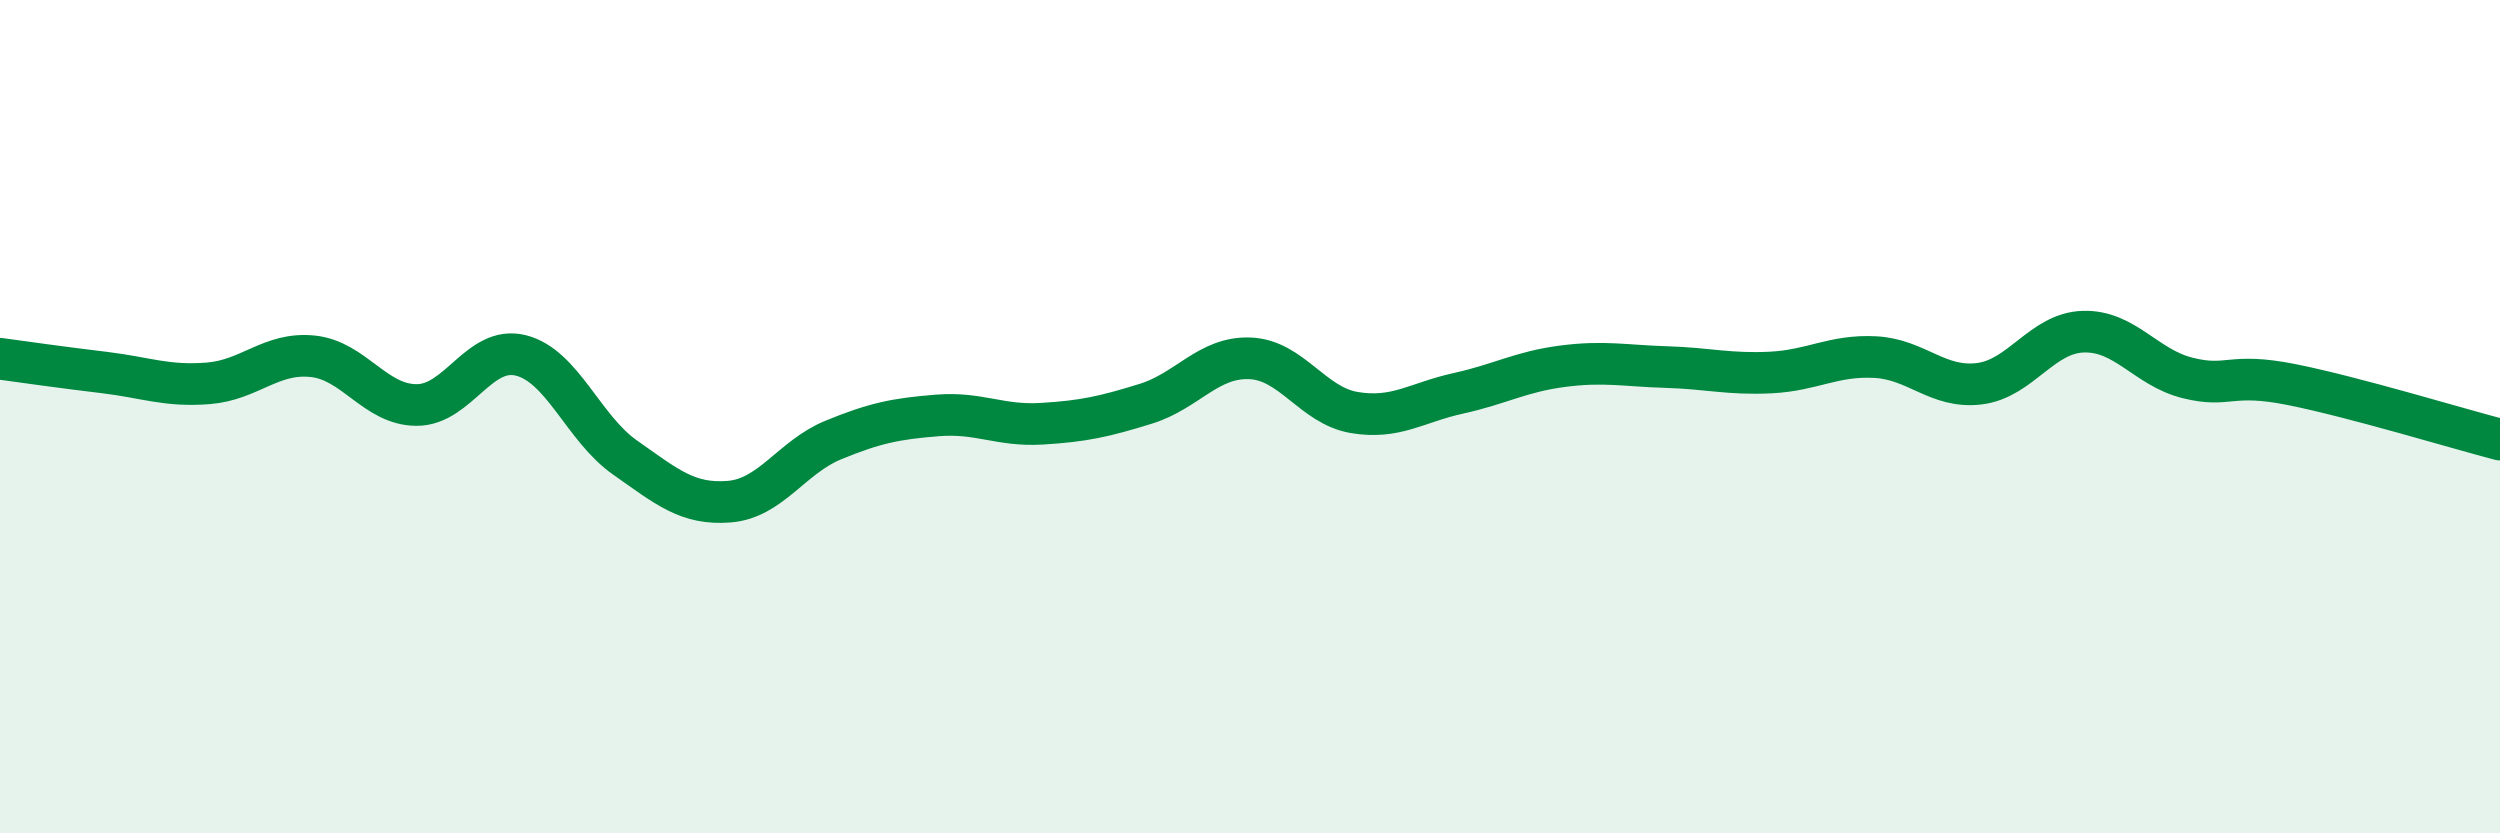 
    <svg width="60" height="20" viewBox="0 0 60 20" xmlns="http://www.w3.org/2000/svg">
      <path
        d="M 0,8.61 C 0.5,8.68 1.5,8.82 2.5,8.94 C 3.5,9.06 4,9.28 5,9.2 C 6,9.12 6.5,8.45 7.5,8.55 C 8.5,8.65 9,9.72 10,9.72 C 11,9.72 11.5,8.28 12.5,8.53 C 13.5,8.78 14,10.28 15,10.98 C 16,11.68 16.5,12.12 17.5,12.04 C 18.5,11.96 19,10.97 20,10.56 C 21,10.15 21.5,10.05 22.5,9.97 C 23.5,9.89 24,10.23 25,10.17 C 26,10.11 26.5,10 27.5,9.69 C 28.5,9.38 29,8.56 30,8.6 C 31,8.64 31.5,9.73 32.5,9.9 C 33.5,10.07 34,9.66 35,9.44 C 36,9.22 36.5,8.92 37.5,8.79 C 38.5,8.66 39,8.78 40,8.81 C 41,8.84 41.5,8.99 42.5,8.94 C 43.5,8.89 44,8.52 45,8.57 C 46,8.62 46.5,9.33 47.5,9.21 C 48.5,9.09 49,7.99 50,7.96 C 51,7.93 51.5,8.82 52.5,9.07 C 53.5,9.32 53.5,8.93 55,9.23 C 56.5,9.53 59,10.29 60,10.55L60 20L0 20Z"
        fill="#008740"
        opacity="0.1"
        stroke-linecap="round"
        stroke-linejoin="round"
      />
      <path
        d="M 0,8.61 C 0.5,8.68 1.5,8.82 2.5,8.94 C 3.5,9.06 4,9.28 5,9.2 C 6,9.12 6.5,8.45 7.5,8.55 C 8.5,8.65 9,9.72 10,9.72 C 11,9.72 11.5,8.28 12.5,8.53 C 13.5,8.78 14,10.28 15,10.98 C 16,11.68 16.5,12.12 17.5,12.04 C 18.5,11.96 19,10.97 20,10.56 C 21,10.15 21.5,10.05 22.5,9.97 C 23.5,9.89 24,10.23 25,10.17 C 26,10.11 26.5,10 27.5,9.69 C 28.5,9.38 29,8.56 30,8.6 C 31,8.64 31.5,9.73 32.5,9.9 C 33.5,10.07 34,9.66 35,9.44 C 36,9.22 36.5,8.92 37.5,8.79 C 38.5,8.66 39,8.78 40,8.81 C 41,8.84 41.5,8.99 42.5,8.94 C 43.5,8.89 44,8.52 45,8.57 C 46,8.62 46.5,9.33 47.5,9.21 C 48.5,9.09 49,7.99 50,7.96 C 51,7.93 51.5,8.82 52.5,9.07 C 53.5,9.32 53.5,8.93 55,9.23 C 56.5,9.53 59,10.29 60,10.55"
        stroke="#008740"
        stroke-width="1"
        fill="none"
        stroke-linecap="round"
        stroke-linejoin="round"
      />
    </svg>
  